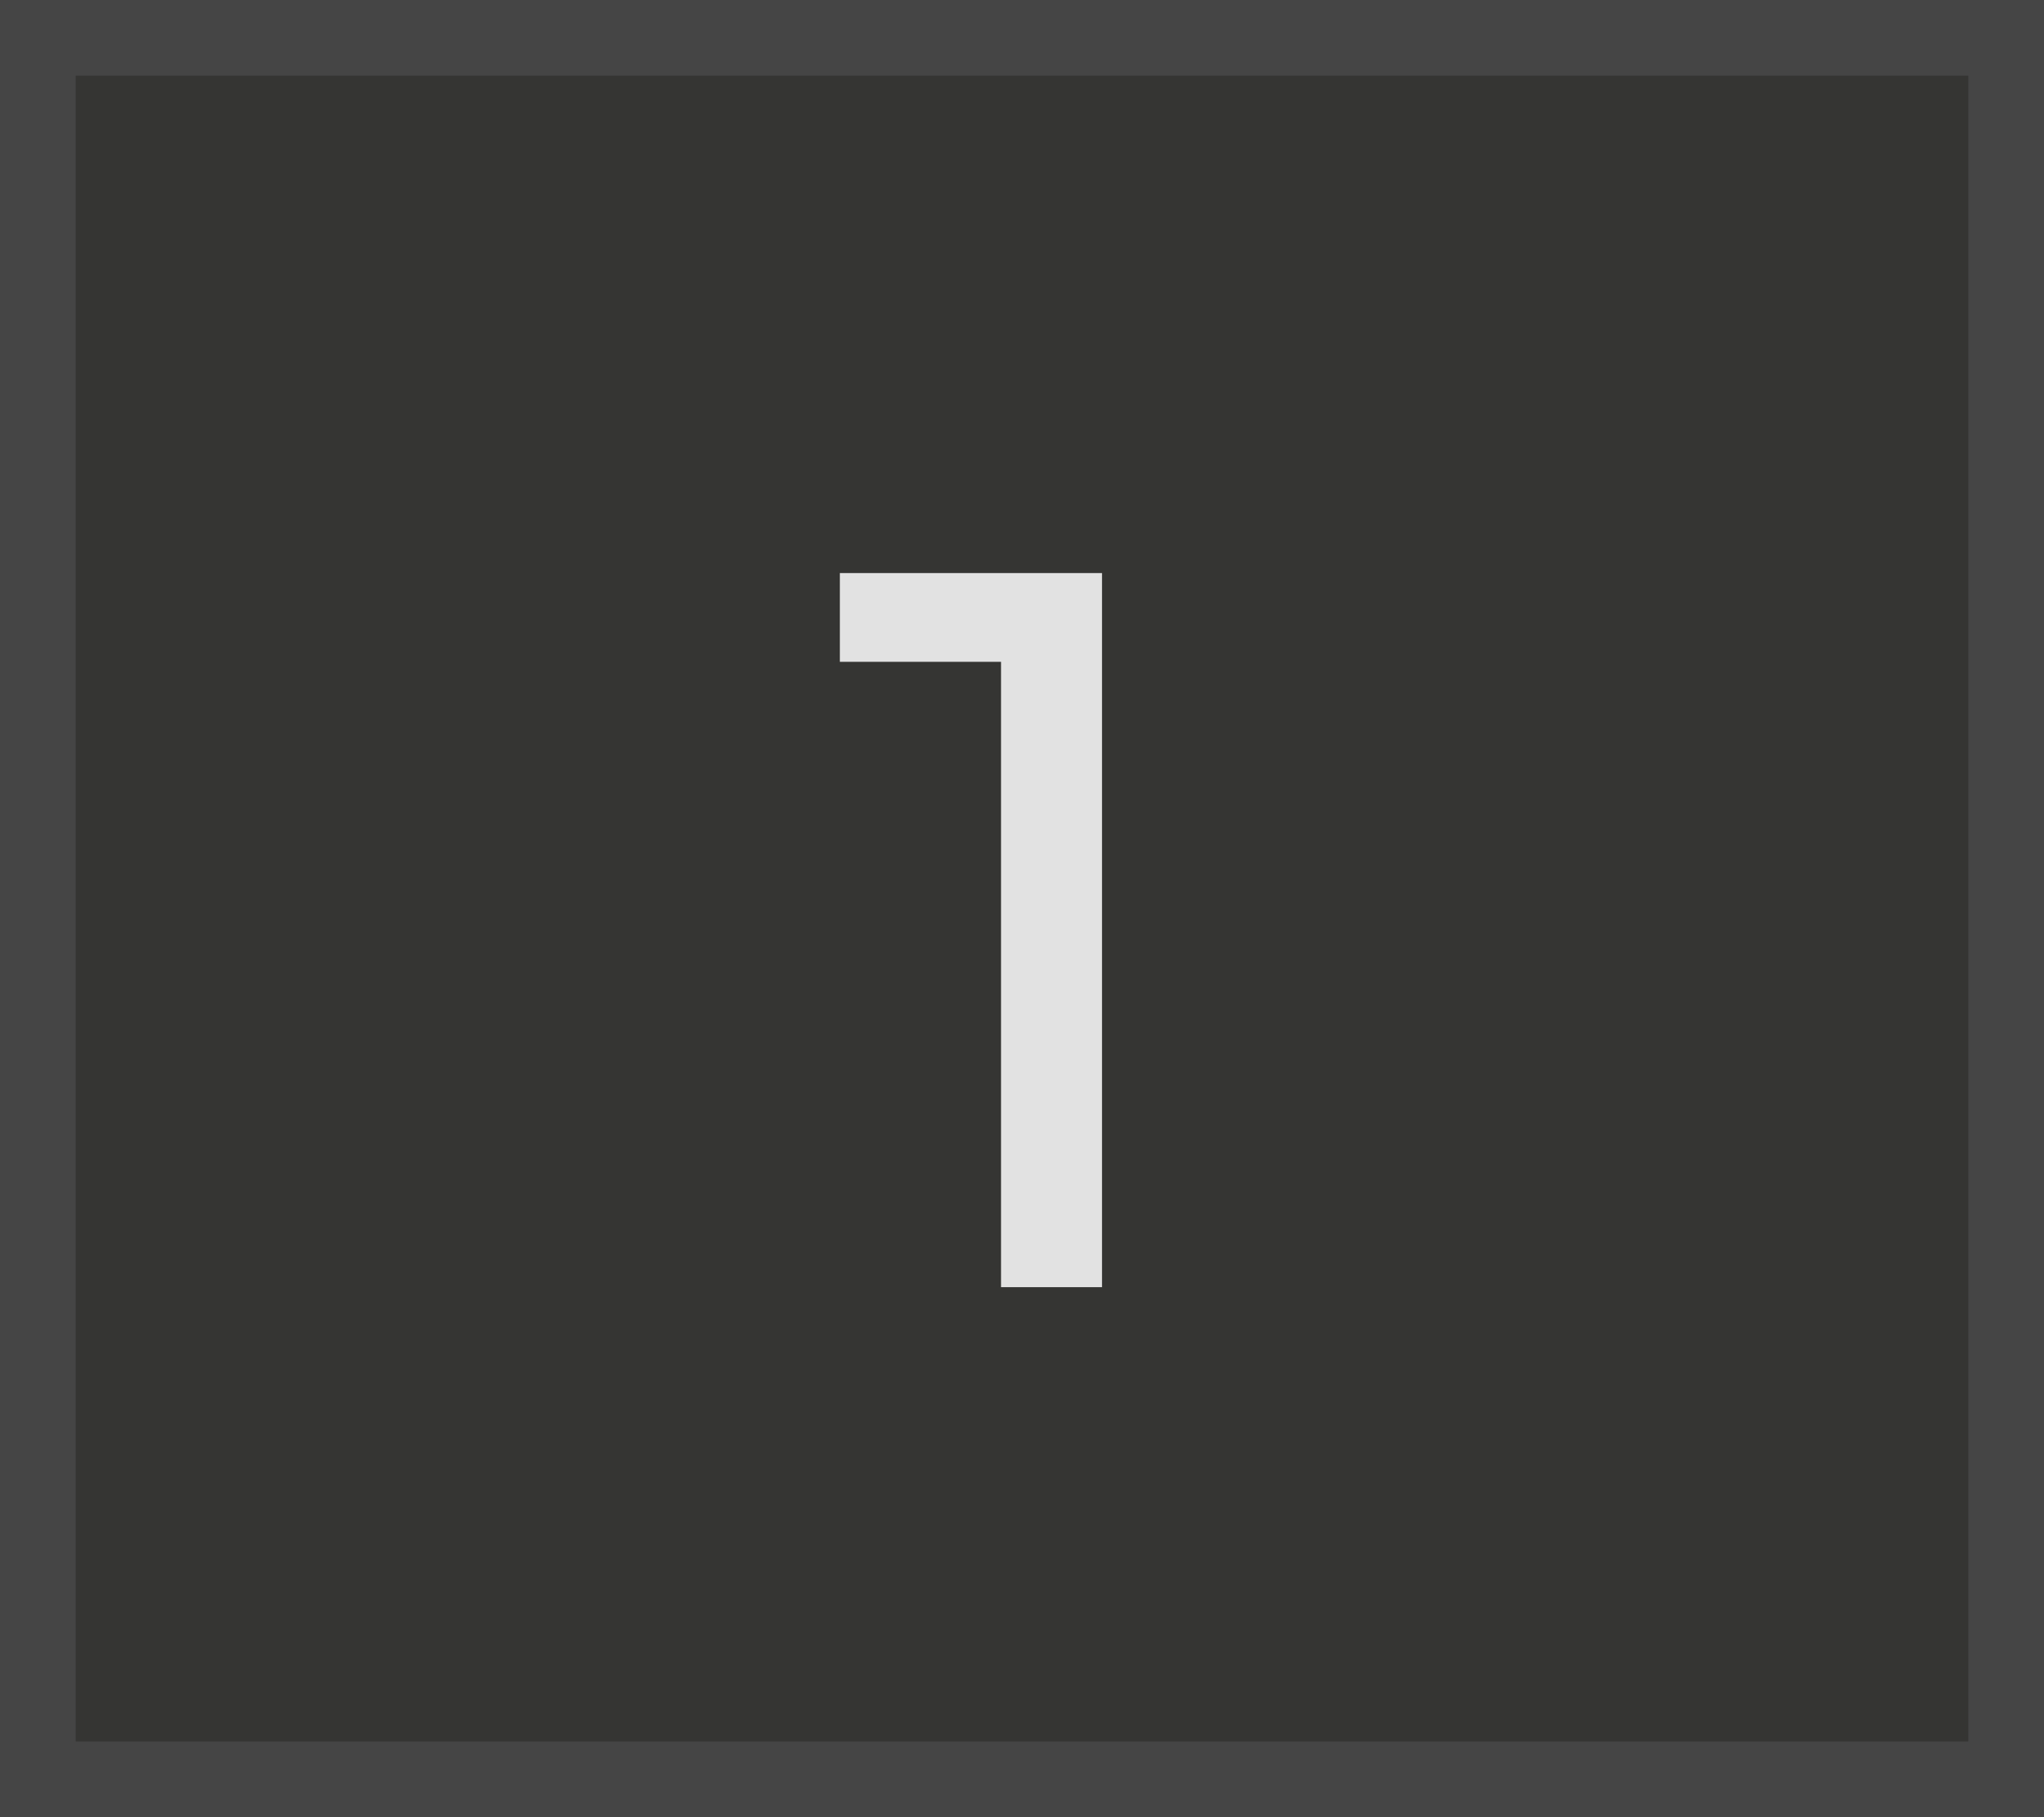 <svg xmlns="http://www.w3.org/2000/svg" width="27" height="24" viewBox="0 0 27 24" fill="none"><rect x="0.5" y="0.5" width="26" height="23" fill="#353533" stroke="#454545"></rect><path d="M13.223 17V8.107L13.802 8.741H11.094V7.569H14.557V17H13.223Z" fill="#E2E2E2"></path></svg>